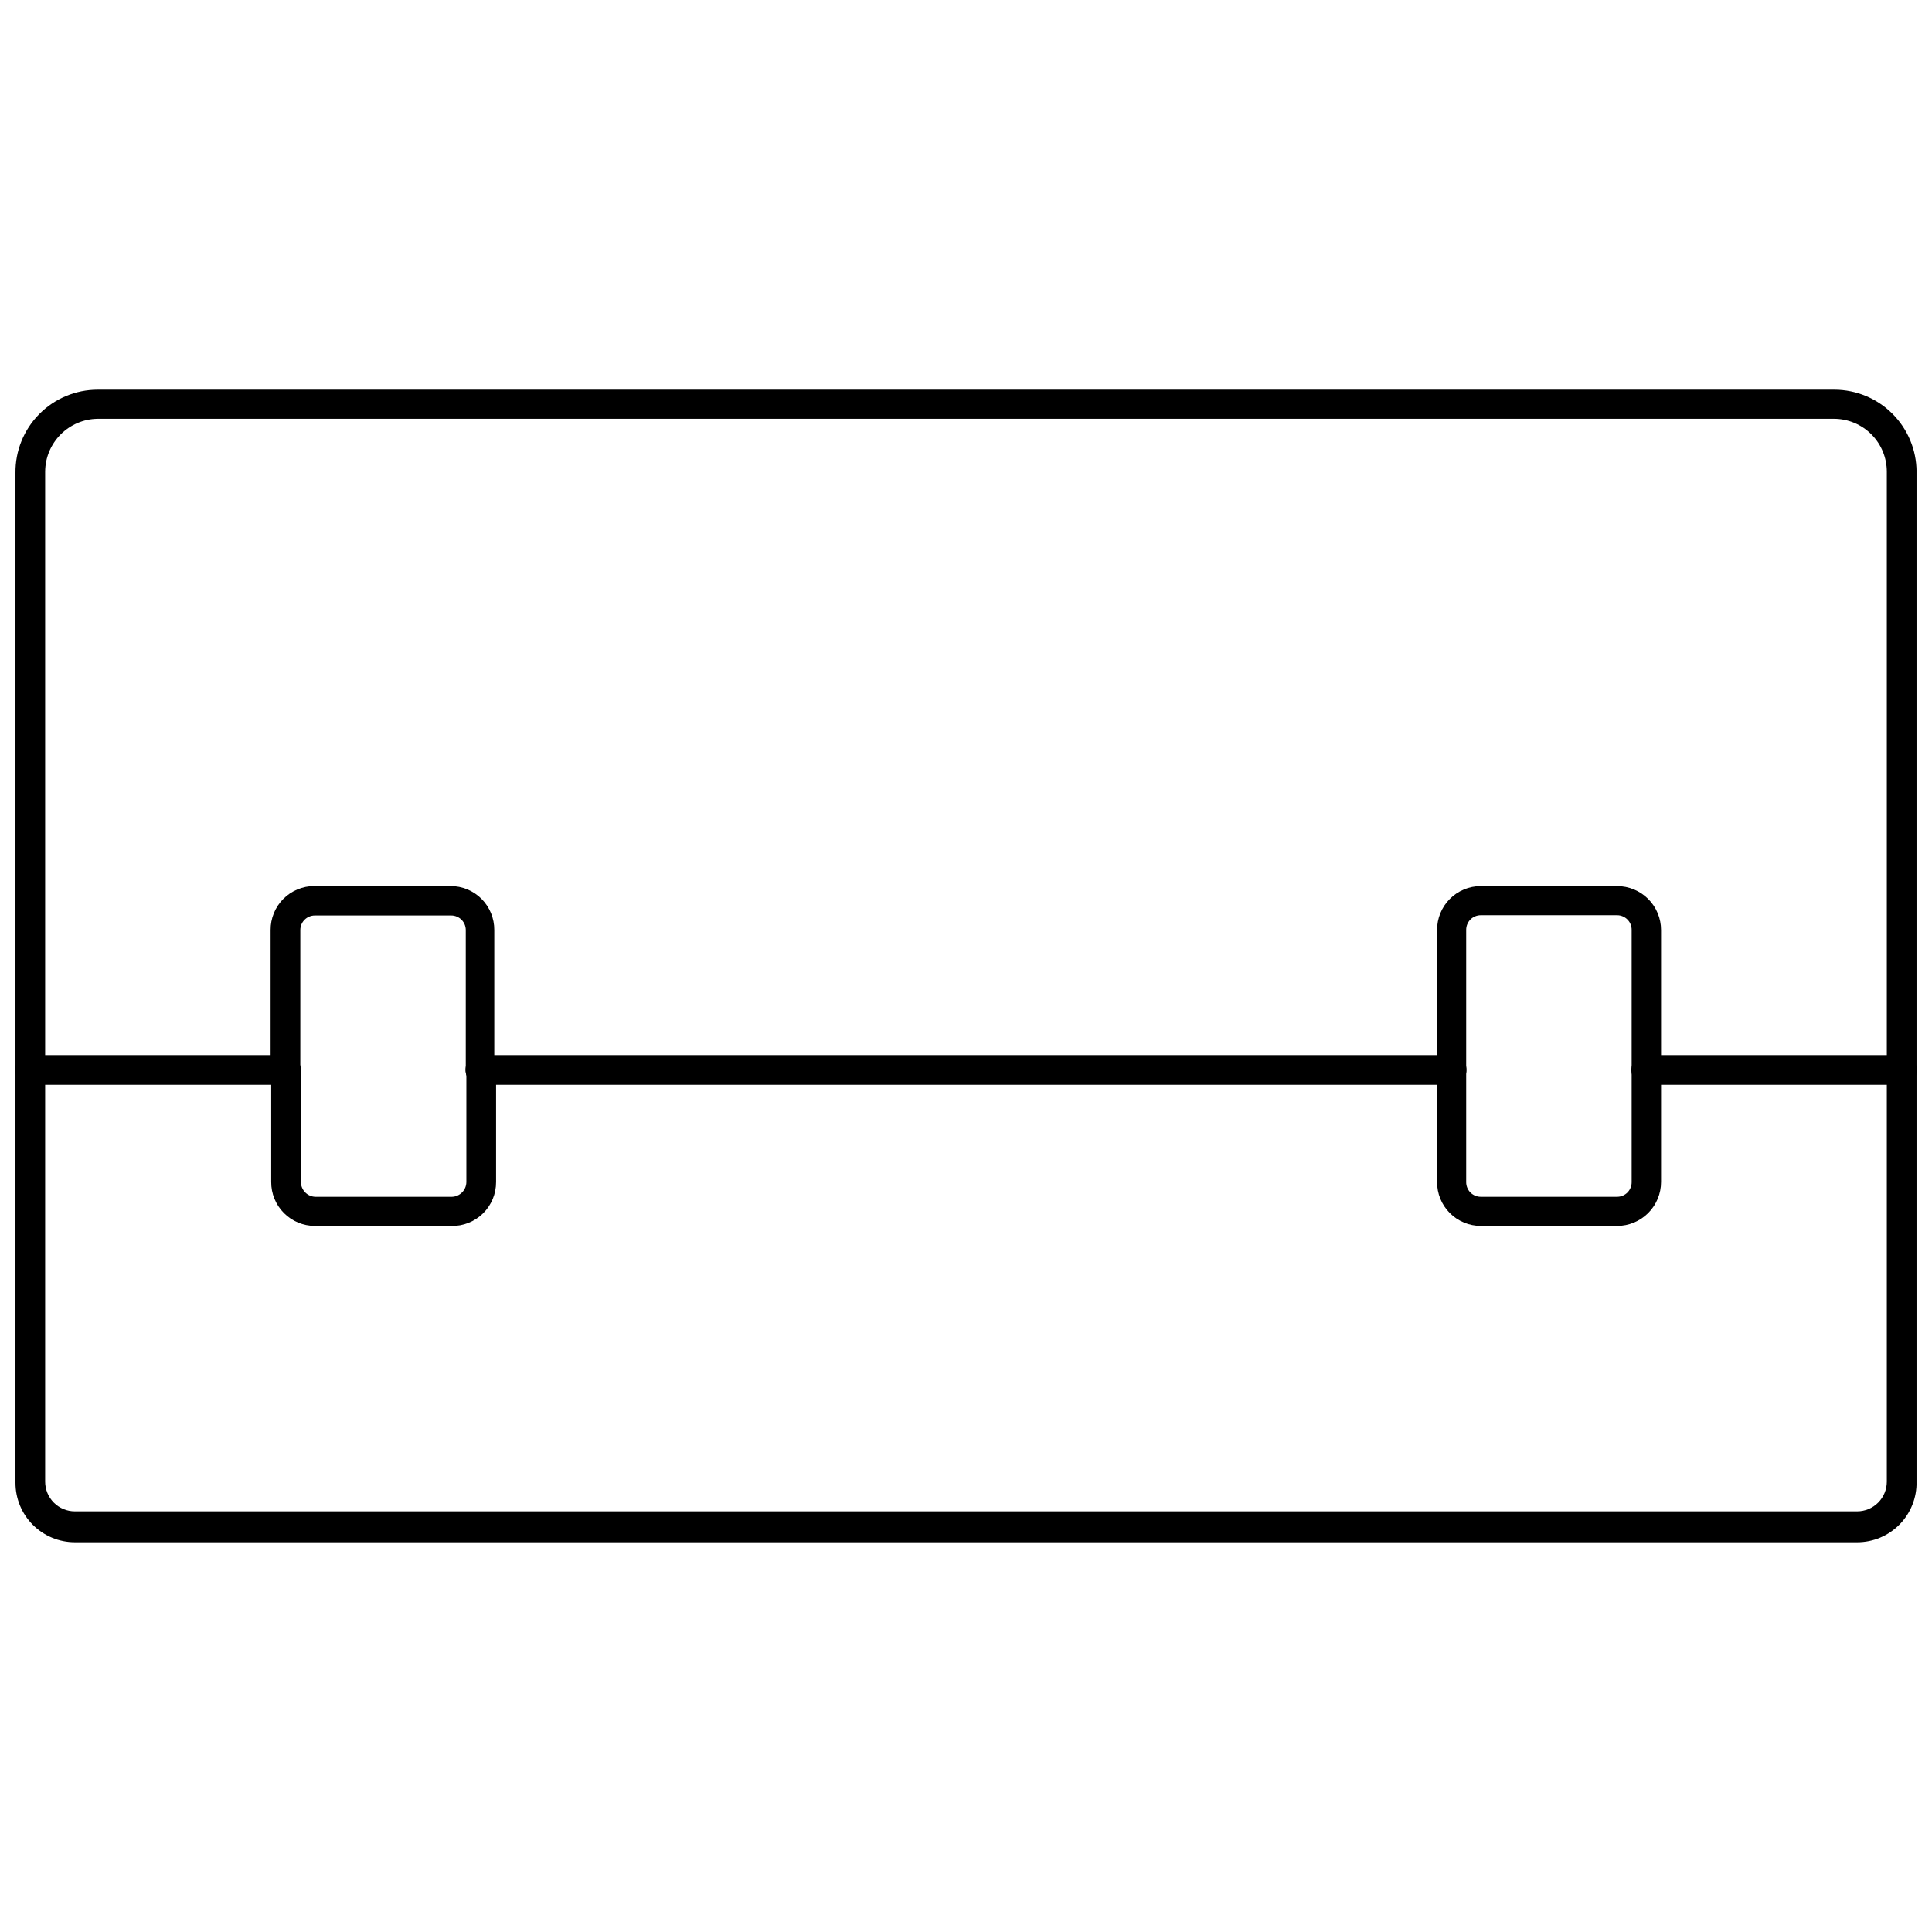 <?xml version="1.0" encoding="UTF-8"?>
<!-- The Best Svg Icon site in the world: iconSvg.co, Visit us! https://iconsvg.co -->
<svg width="800px" height="800px" version="1.1" viewBox="144 144 512 512" xmlns="http://www.w3.org/2000/svg">
 <defs>
  <clipPath id="c">
   <path d="m148.09 247h503.81v306h-503.81z"/>
  </clipPath>
  <clipPath id="b">
   <path d="m576 423h75.902v9h-75.902z"/>
  </clipPath>
  <clipPath id="a">
   <path d="m148.09 423h75.906v9h-75.906z"/>
  </clipPath>
 </defs>
 <g clip-path="url(#c)">
  <path d="m636.16 552.71h-472.32c-4.172 0-8.18-1.656-11.133-4.609-2.949-2.953-4.609-6.957-4.609-11.133v-267.65c-0.062-5.824 2.207-11.434 6.301-15.574 4.098-4.141 9.68-6.469 15.504-6.469h460.28c5.758 0.02 11.27 2.316 15.34 6.387 4.07 4.07 6.367 9.586 6.387 15.34v267.65c0.086 4.231-1.535 8.316-4.496 11.336-2.965 3.023-7.016 4.723-11.246 4.723zm-466.26-297.72c-7.688 0.086-13.891 6.32-13.934 14.012v267.65c0 2.09 0.832 4.09 2.305 5.566 1.477 1.477 3.481 2.305 5.566 2.305h472.32c2.086 0 4.09-0.828 5.566-2.305 1.477-1.477 2.305-3.477 2.305-5.566v-267.65c0-3.715-1.477-7.281-4.106-9.906-2.625-2.629-6.191-4.106-9.906-4.106zm101.39 176.49c-2.129 0-3.856-1.73-3.856-3.859v-37.156c0-1.023-0.406-2.004-1.129-2.727-0.723-0.723-1.707-1.129-2.727-1.129h-36.133c-2.133 0-3.859 1.727-3.859 3.856v37.156c0 2.176-1.762 3.938-3.934 3.938-2.176 0-3.938-1.762-3.938-3.938v-37.156c-0.02-3.082 1.188-6.047 3.359-8.234 2.176-2.188 5.129-3.414 8.211-3.414h36.133c3.082 0 6.039 1.227 8.211 3.414s3.383 5.152 3.363 8.234v37.156c0 2.07-1.633 3.773-3.703 3.859z"/>
 </g>
 <g clip-path="url(#b)">
  <path d="m648.05 431.49h-67.777c-2.176 0-3.938-1.766-3.938-3.938 0-2.176 1.762-3.938 3.938-3.938h67.777c2.172 0 3.934 1.762 3.934 3.938 0 2.172-1.762 3.938-3.934 3.938z"/>
 </g>
 <path d="m528.71 431.49h-257.42c-2.172 0-3.934-1.766-3.934-3.938 0-2.176 1.762-3.938 3.934-3.938h257.42c2.172 0 3.934 1.762 3.934 3.938 0 2.172-1.762 3.938-3.934 3.938z"/>
 <g clip-path="url(#a)">
  <path d="m219.73 431.49h-67.781c-2.172 0-3.934-1.766-3.934-3.938 0-2.176 1.762-3.938 3.934-3.938h67.781c2.172 0 3.934 1.762 3.934 3.938 0 2.172-1.762 3.938-3.934 3.938z"/>
 </g>
 <path d="m263.58 468.88h-36.133c-3.086 0-6.039-1.23-8.211-3.418s-3.383-5.148-3.363-8.234v-29.598c0-2.172 1.762-3.938 3.938-3.938 2.172 0 3.934 1.766 3.934 3.938v29.598c0 2.144 1.715 3.894 3.859 3.938h36.133c2.141-0.043 3.856-1.793 3.856-3.938v-29.598c0-2.172 1.762-3.938 3.938-3.938 2.172 0 3.938 1.766 3.938 3.938v29.598c0.02 3.141-1.23 6.152-3.473 8.348-2.242 2.199-5.277 3.391-8.414 3.305z"/>
 <path d="m572.55 468.88h-36.133c-3.082 0-6.039-1.23-8.211-3.418-2.172-2.188-3.383-5.148-3.363-8.234v-66.754c-0.02-3.082 1.191-6.047 3.363-8.234 2.172-2.188 5.129-3.414 8.211-3.414h36.133c3.09 0 6.051 1.227 8.238 3.41 2.184 2.188 3.41 5.148 3.41 8.238v66.754c0 3.09-1.227 6.055-3.41 8.238-2.188 2.188-5.148 3.414-8.238 3.414zm-36.133-82.34c-1.039 0-2.031 0.414-2.758 1.156-0.727 0.738-1.121 1.742-1.102 2.777v66.754c-0.02 1.039 0.375 2.039 1.102 2.781 0.727 0.738 1.719 1.156 2.758 1.156h36.133c1.035 0 2.027-0.418 2.754-1.156 0.727-0.742 1.125-1.742 1.102-2.781v-66.754c0.023-1.035-0.375-2.039-1.102-2.777-0.727-0.742-1.719-1.156-2.754-1.156z"/>
</svg>